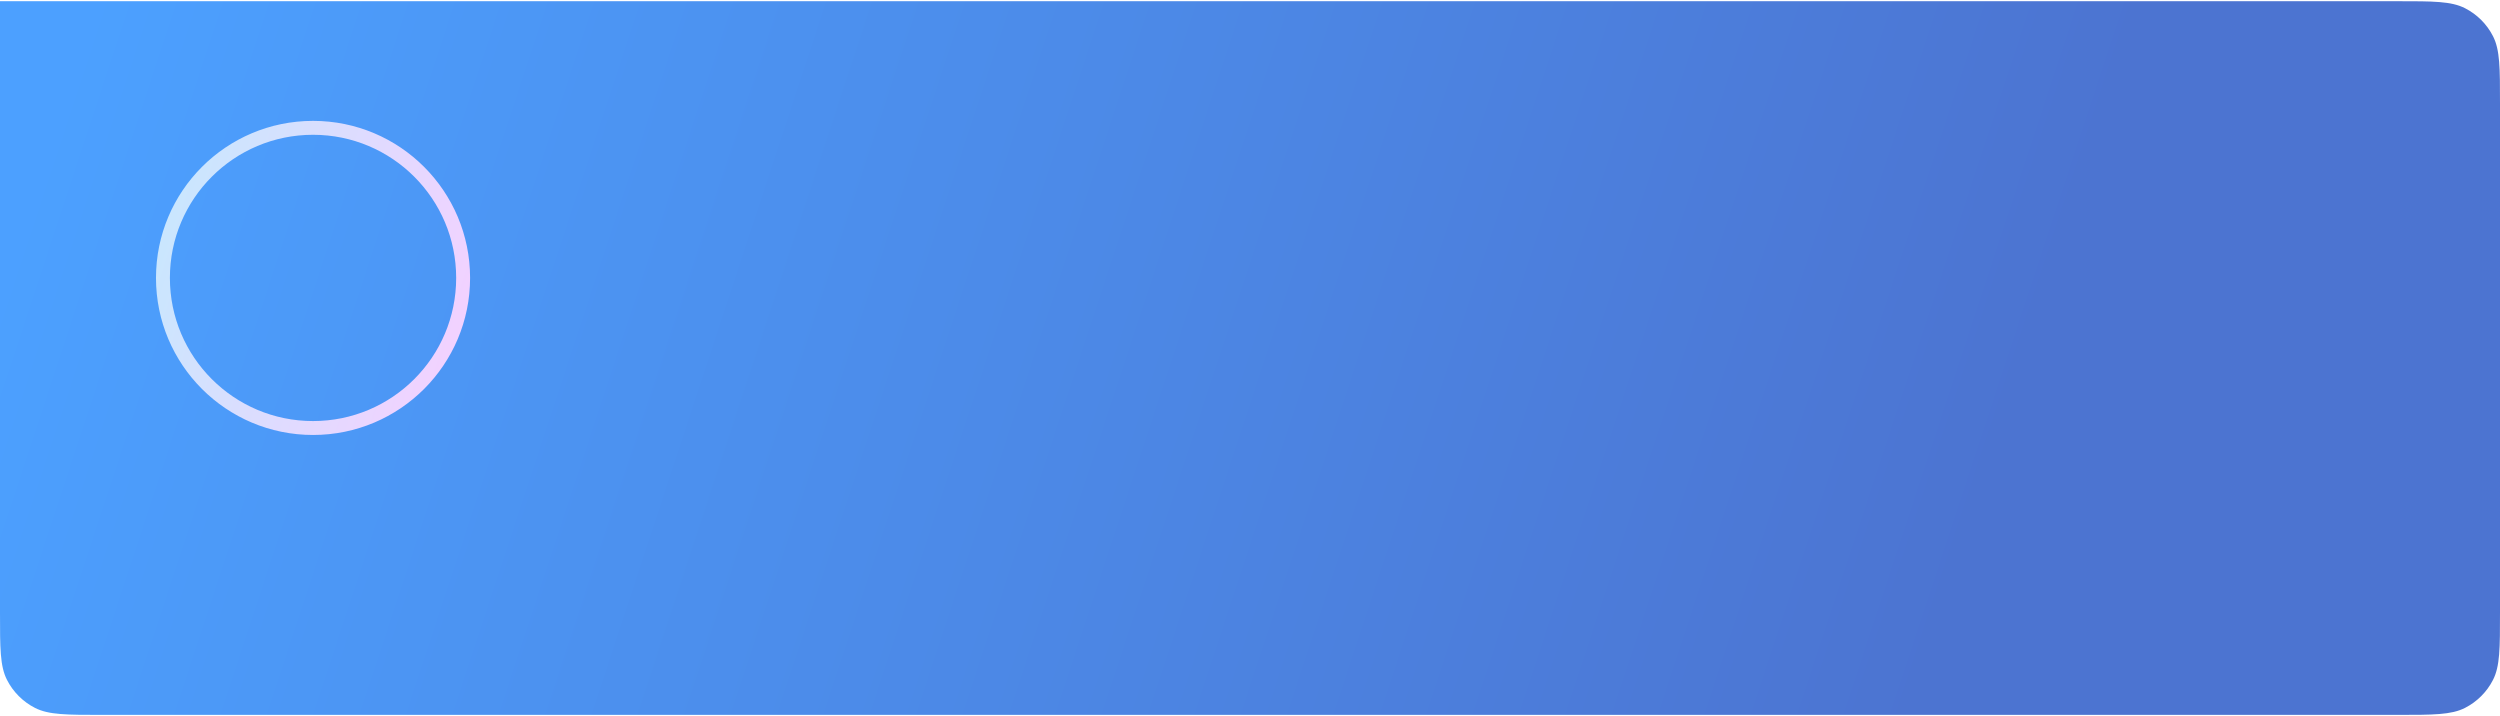 <?xml version="1.0" encoding="UTF-8"?> <svg xmlns="http://www.w3.org/2000/svg" width="1170" height="335" viewBox="0 0 1170 335" fill="none"> <path opacity="0.7" d="M0 0.567L1122 0.567C1138.8 0.567 1147.2 0.567 1153.62 3.837C1159.26 6.713 1163.85 11.303 1166.73 16.948C1170 23.365 1170 31.766 1170 48.567L1170 286.567C1170 303.369 1170 311.77 1166.73 318.187C1163.85 323.832 1159.26 328.421 1153.62 331.298C1147.2 334.567 1138.8 334.567 1122 334.567L48 334.568C31.198 334.568 22.798 334.568 16.38 331.298C10.736 328.422 6.146 323.832 3.27 318.187C5.24648e-05 311.77 5.10486e-05 303.369 4.8216e-05 286.568L0 0.567Z" fill="url(#paint0_linear)"></path> <circle cx="146.5" cy="130.067" r="70.244" stroke="url(#paint1_linear)" stroke-width="6.513"></circle> <defs> <linearGradient id="paint0_linear" x1="40.517" y1="30.067" x2="904.03" y2="314.306" gradientUnits="userSpaceOnUse"> <stop stop-color="#0078FF"></stop> <stop offset="1" stop-color="#0039BE"></stop> </linearGradient> <linearGradient id="paint1_linear" x1="71.928" y1="56.567" x2="248.73" y2="112.104" gradientUnits="userSpaceOnUse"> <stop stop-color="#C4E9FE"></stop> <stop offset="1" stop-color="#F7CFFF"></stop> </linearGradient> </defs> </svg> 